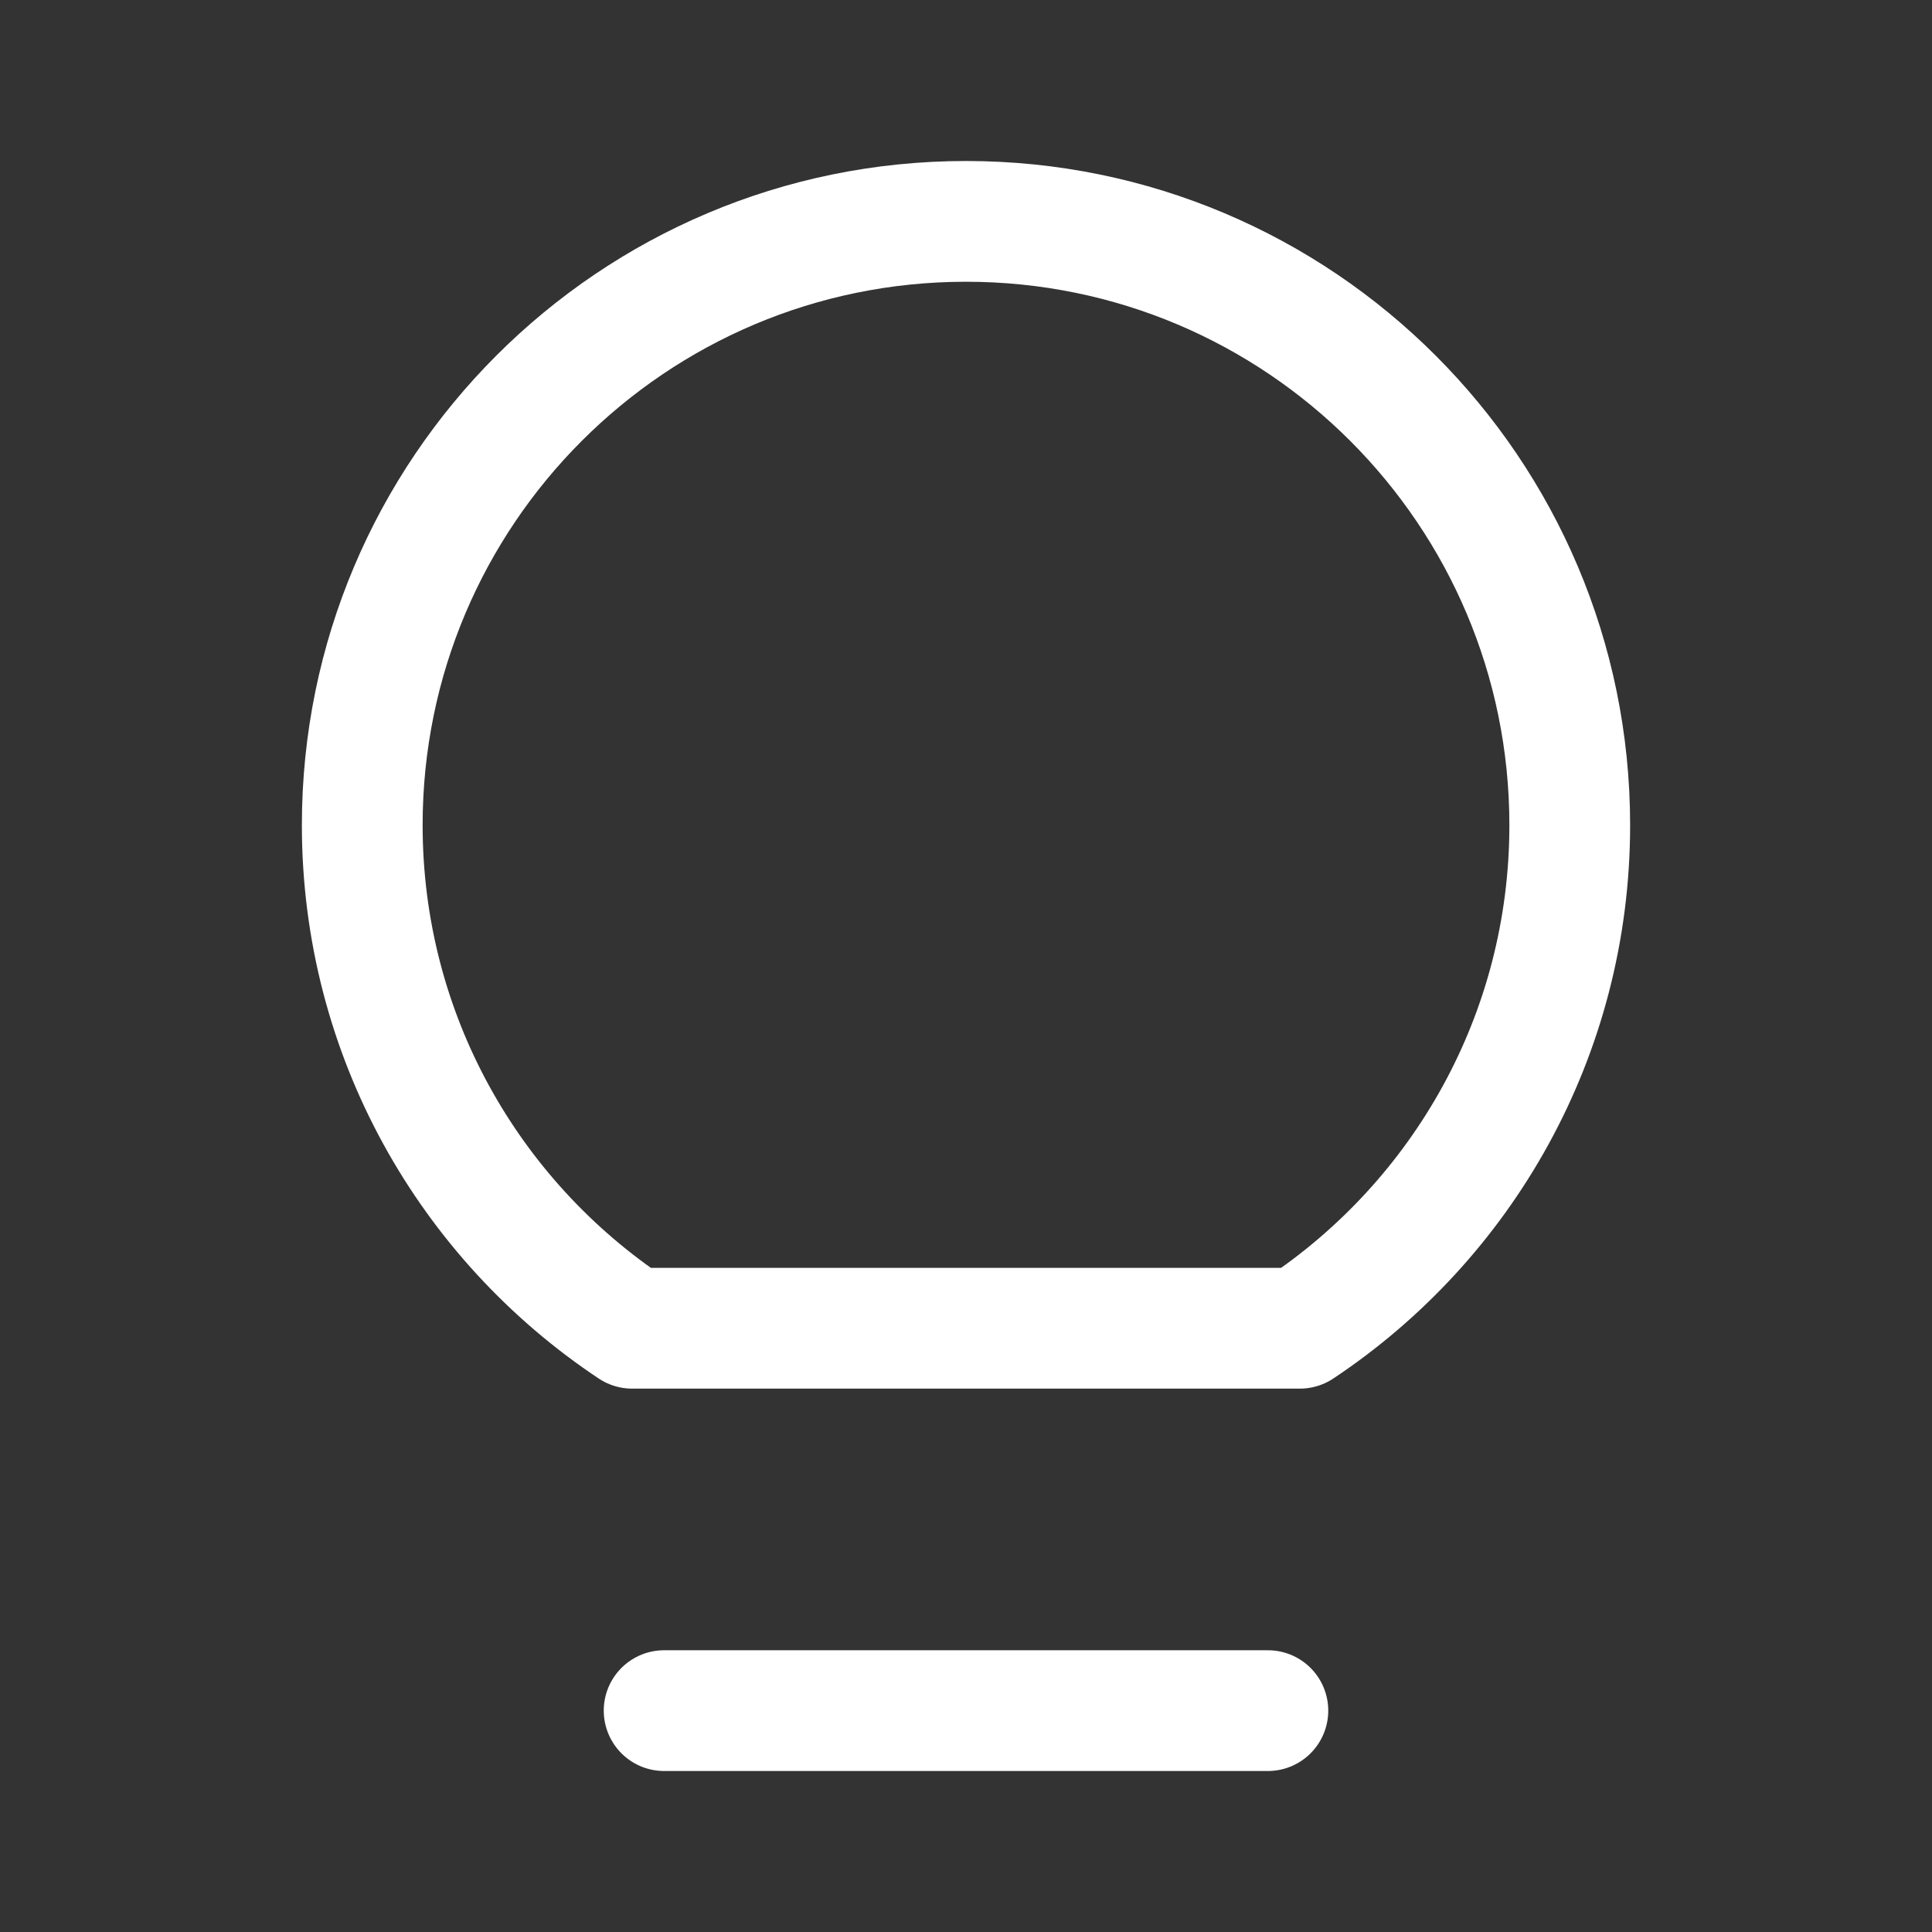 <!DOCTYPE svg PUBLIC "-//W3C//DTD SVG 1.1//EN" "http://www.w3.org/Graphics/SVG/1.1/DTD/svg11.dtd">
<!-- Uploaded to: SVG Repo, www.svgrepo.com, Transformed by: SVG Repo Mixer Tools -->
<svg width="800px" height="800px" viewBox="0 0 192 192" xmlns="http://www.w3.org/2000/svg" fill="none" stroke="#ffffff">
<rect x="0" y="0" width="192" height="192" fill="#333333" stroke="none"/>
<g id="SVGRepo_bgCarrier" stroke-width="0"/>
<g id="SVGRepo_tracerCarrier" stroke-linecap="round" stroke-linejoin="round"/>
<g id="SVGRepo_iconCarrier">
<path stroke="#ffffff" stroke-linecap="round" stroke-linejoin="round" stroke-width="12" d="M66 170h60"/>
<path stroke="#ffffff" stroke-linejoin="round" stroke-width="12" d="M96 22c-33.137 0-60 26.863-60 60 0 20.87 10.655 39.251 26.822 50h66.356C145.345 121.251 156 102.87 156 82c0-33.137-26.863-60-60-60Z"/>
</g>
</svg>
